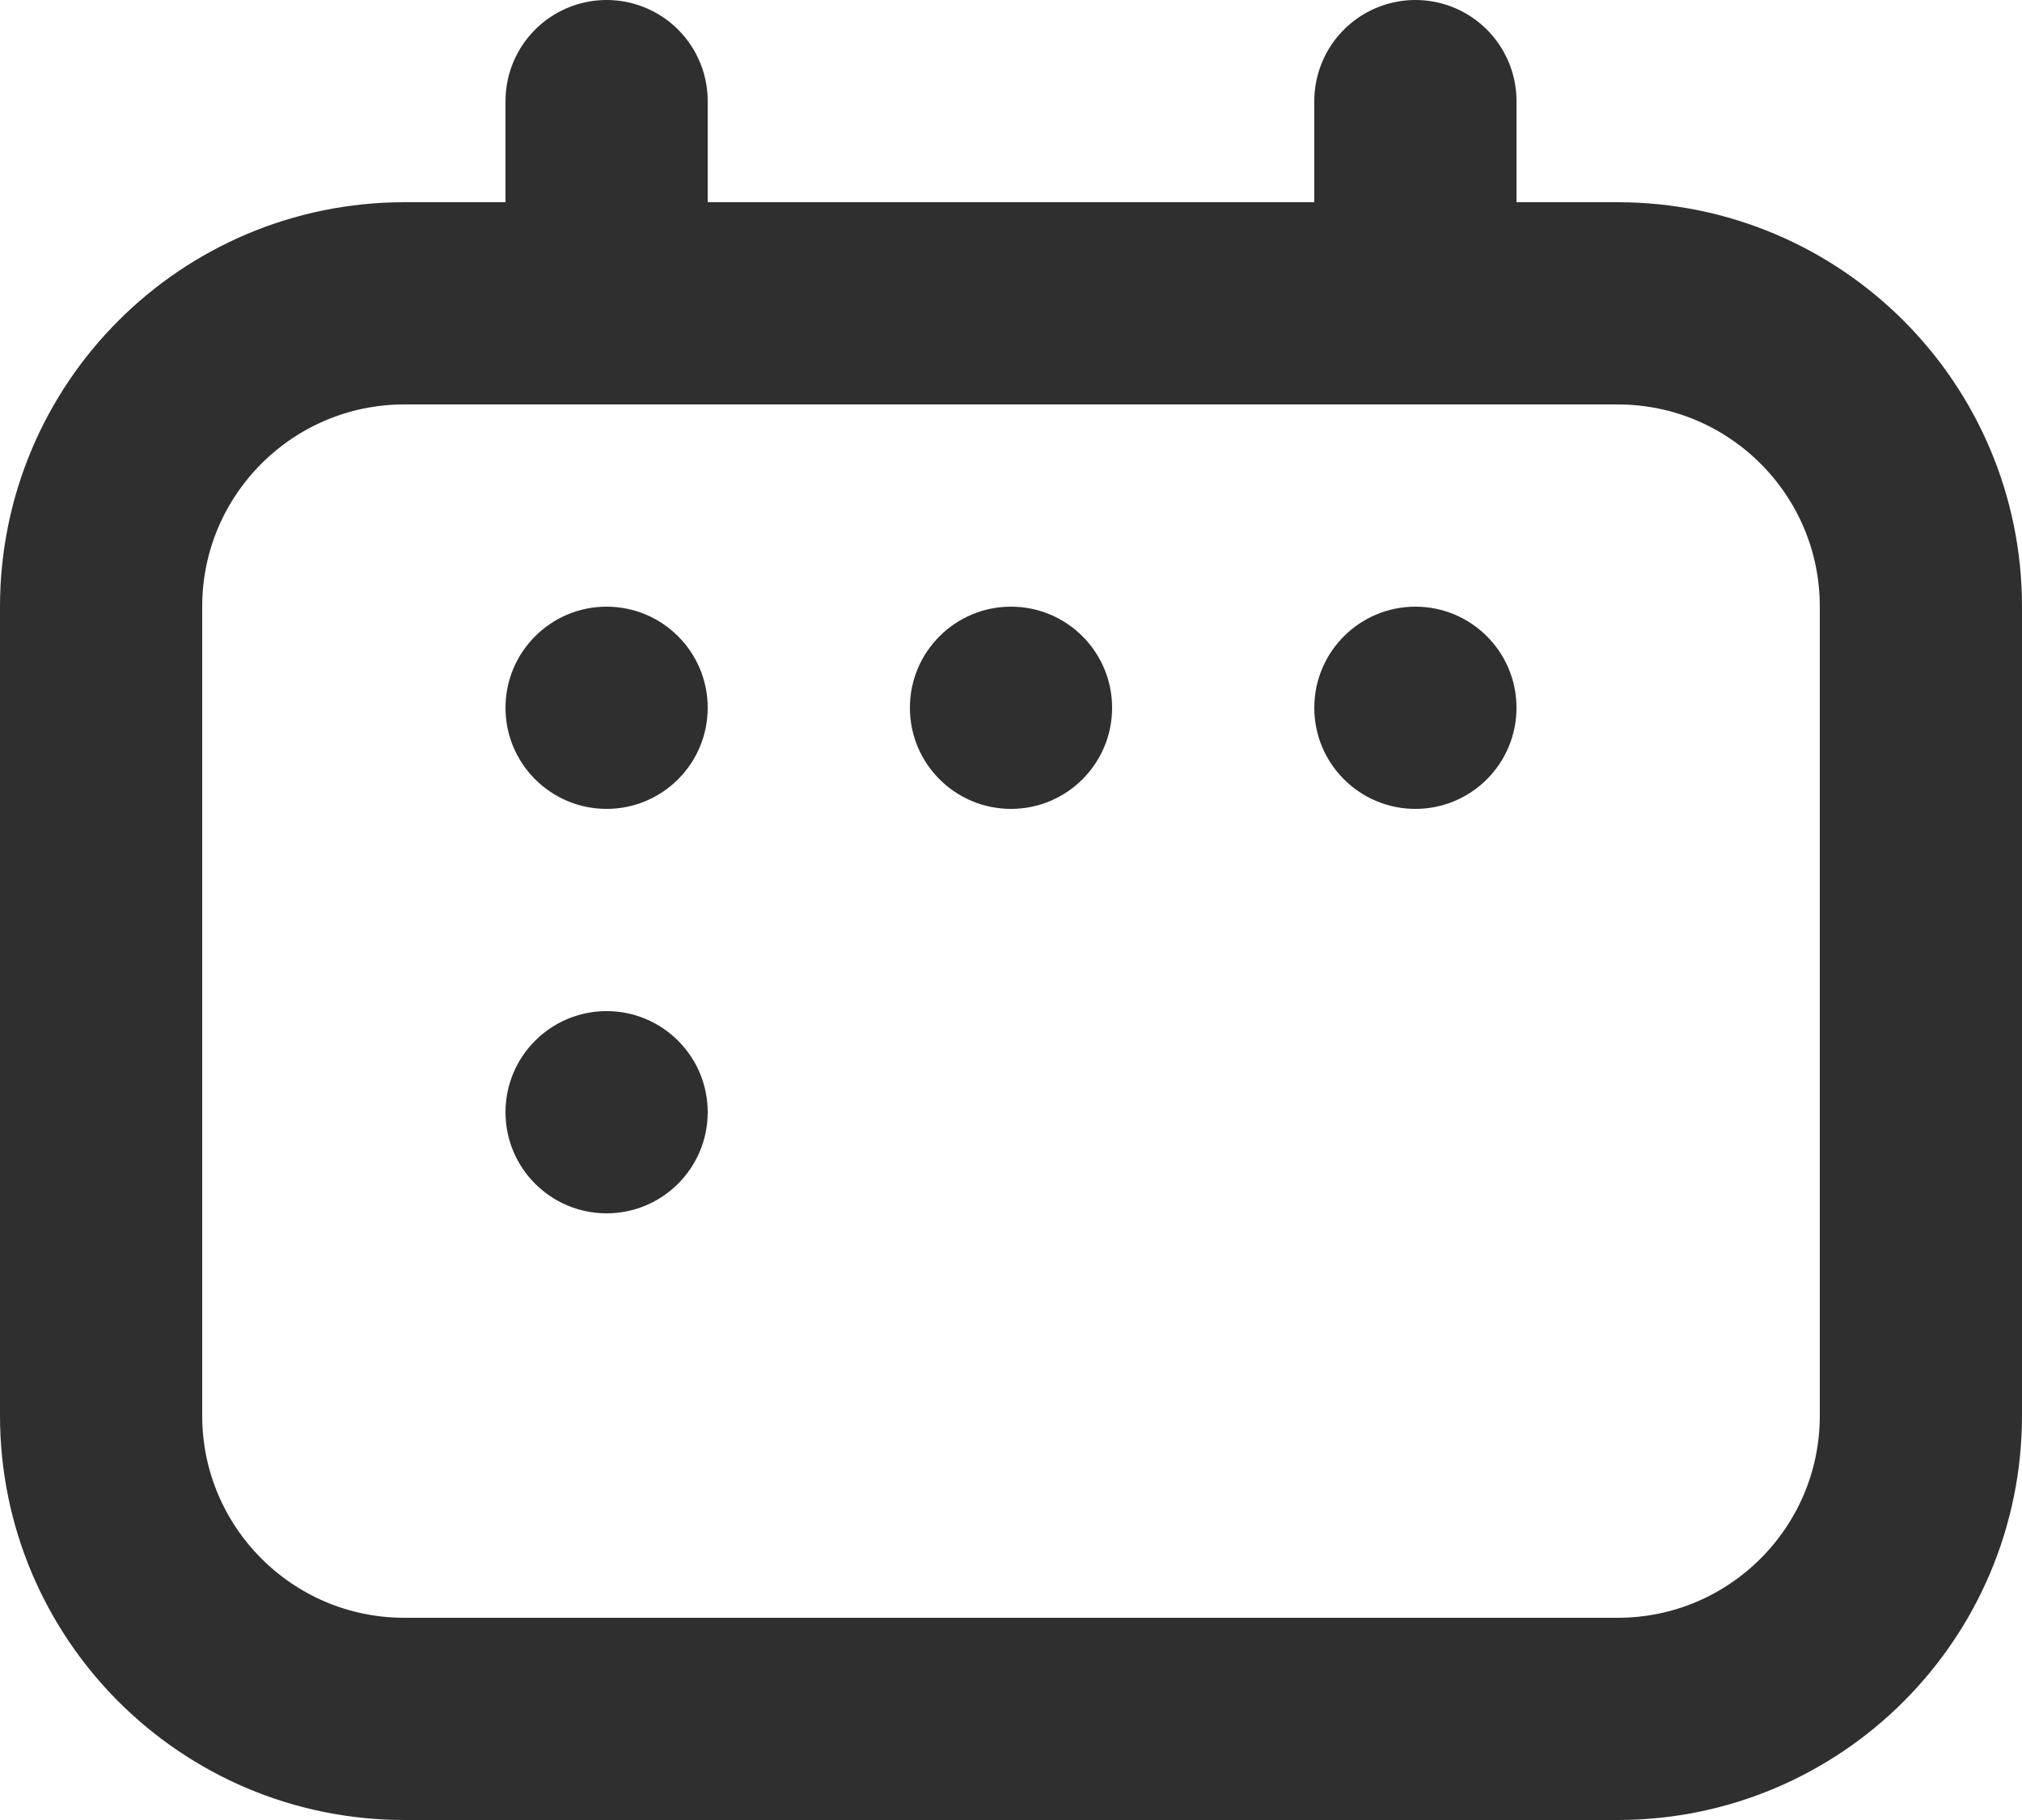 <?xml version="1.0" encoding="UTF-8"?> <svg xmlns="http://www.w3.org/2000/svg" width="20" height="18" viewBox="0 0 20 18" fill="none"><path d="M1 6C1 4.343 2.343 3 4 3H16C17.657 3 19 4.343 19 6V14C19 15.657 17.657 17 16 17H4C2.343 17 1 15.657 1 14V6Z" stroke="#2F2F2F" stroke-width="2" stroke-linecap="round" stroke-linejoin="round"></path><path d="M6 1V3" stroke="#2F2F2F" stroke-width="2" stroke-linecap="round" stroke-linejoin="round"></path><path d="M14 1V3" stroke="#2F2F2F" stroke-width="2" stroke-linecap="round" stroke-linejoin="round"></path><circle cx="6" cy="7" r="1" fill="#2F2F2F"></circle><circle cx="10" cy="7" r="1" fill="#2F2F2F"></circle><circle cx="14" cy="7" r="1" fill="#2F2F2F"></circle><circle cx="6" cy="11" r="1" fill="#2F2F2F"></circle></svg> 